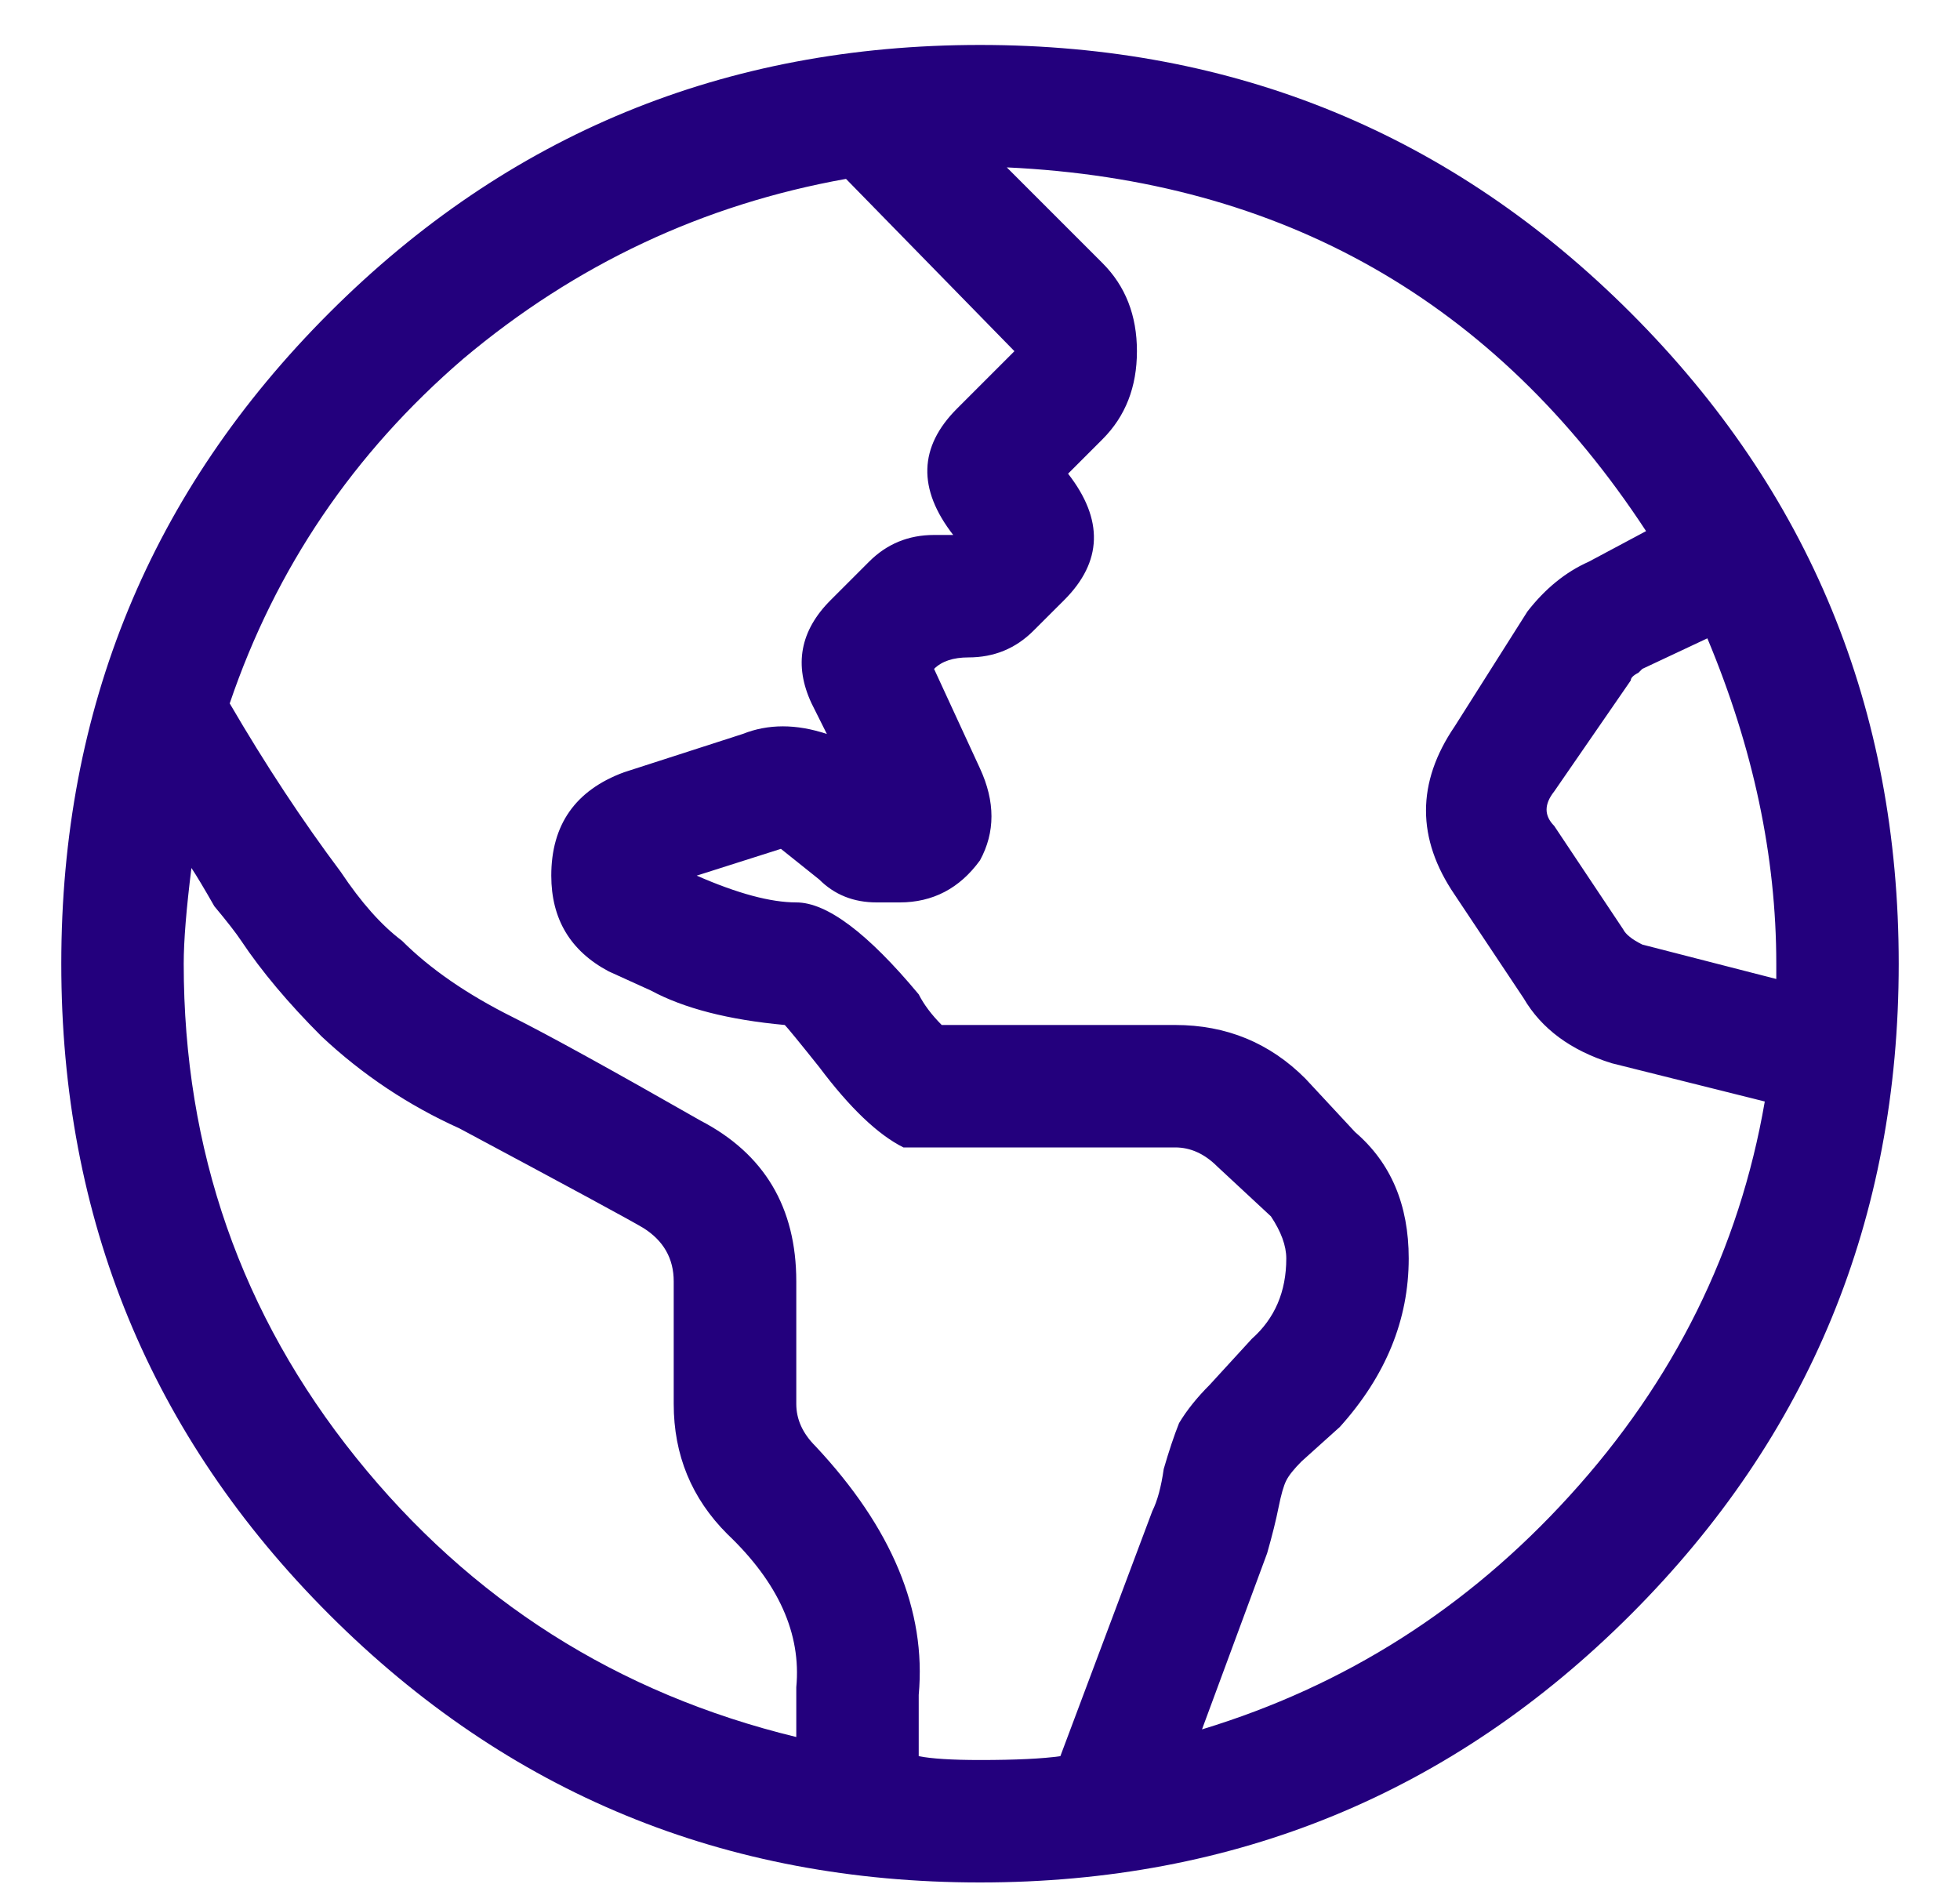 <svg width="30" height="29" viewBox="0 0 30 29" fill="none" xmlns="http://www.w3.org/2000/svg">
<path d="M5.039 4.789C7.773 2.055 11.094 0.688 15 0.688C18.906 0.688 22.227 2.055 24.961 4.789C27.695 7.523 29.062 10.844 29.062 14.75C29.062 18.656 27.695 21.977 24.961 24.711C22.227 27.445 18.906 28.812 15 28.812C11.094 28.812 7.773 27.445 5.039 24.711C2.305 21.977 0.938 18.656 0.938 14.75C0.938 10.844 2.305 7.523 5.039 4.789ZM12.188 26.586V25.824C12.266 25.004 11.914 24.223 11.133 23.48C10.586 22.934 10.312 22.27 10.312 21.488V19.613C10.312 19.262 10.156 18.988 9.844 18.793C9.648 18.676 8.711 18.168 7.031 17.27C6.25 16.918 5.547 16.449 4.922 15.863C4.414 15.355 4.004 14.867 3.691 14.398C3.613 14.281 3.477 14.105 3.281 13.871C3.125 13.598 3.008 13.402 2.93 13.285C2.852 13.91 2.812 14.398 2.812 14.75C2.812 17.602 3.691 20.121 5.449 22.309C7.207 24.496 9.453 25.922 12.188 26.586ZM17.637 23.129C17.715 22.973 17.773 22.758 17.812 22.484C17.891 22.211 17.969 21.977 18.047 21.781C18.164 21.586 18.32 21.391 18.516 21.195L19.16 20.492C19.512 20.18 19.688 19.77 19.688 19.262C19.688 19.066 19.609 18.852 19.453 18.617L18.633 17.855C18.438 17.66 18.223 17.562 17.988 17.562H13.828C13.438 17.367 13.008 16.957 12.539 16.332C12.227 15.941 12.051 15.727 12.012 15.688C11.152 15.609 10.469 15.434 9.961 15.16L9.316 14.867C8.73 14.555 8.438 14.066 8.438 13.402C8.438 12.621 8.809 12.094 9.551 11.82L11.367 11.234C11.758 11.078 12.188 11.078 12.656 11.234L12.422 10.766C12.148 10.18 12.246 9.652 12.715 9.184L13.301 8.598C13.574 8.324 13.906 8.188 14.297 8.188H14.59C14.043 7.484 14.062 6.84 14.648 6.254L15.527 5.375L12.949 2.738C10.762 3.129 8.809 4.047 7.09 5.492C5.41 6.938 4.219 8.695 3.516 10.766C4.062 11.703 4.629 12.562 5.215 13.344C5.527 13.812 5.84 14.164 6.152 14.398C6.582 14.828 7.148 15.219 7.852 15.57C8.398 15.844 9.355 16.371 10.723 17.152C11.699 17.66 12.188 18.48 12.188 19.613V21.488C12.188 21.723 12.285 21.938 12.48 22.133C13.652 23.383 14.18 24.652 14.062 25.941V26.879C14.258 26.918 14.57 26.938 15 26.938C15.547 26.938 15.957 26.918 16.23 26.879L17.637 23.129ZM18.398 26.469C20.586 25.805 22.461 24.613 24.023 22.895C25.625 21.137 26.621 19.125 27.012 16.859L24.668 16.273C24.043 16.078 23.594 15.746 23.32 15.277L22.266 13.695C21.68 12.836 21.68 11.977 22.266 11.117L23.379 9.359C23.652 9.008 23.965 8.754 24.316 8.598L25.195 8.129C22.891 4.613 19.629 2.758 15.41 2.562L16.875 4.027C17.227 4.379 17.402 4.828 17.402 5.375C17.402 5.922 17.227 6.371 16.875 6.723L16.348 7.25C16.895 7.953 16.875 8.598 16.289 9.184L15.82 9.652C15.547 9.926 15.215 10.062 14.824 10.062C14.59 10.062 14.414 10.121 14.297 10.238L15 11.762C15.234 12.27 15.234 12.738 15 13.168C14.688 13.598 14.277 13.812 13.77 13.812H13.418C13.066 13.812 12.773 13.695 12.539 13.461L11.953 12.992L10.664 13.402C11.289 13.676 11.797 13.812 12.188 13.812C12.656 13.812 13.281 14.281 14.062 15.219C14.141 15.375 14.258 15.531 14.414 15.688H17.988C18.77 15.688 19.434 15.961 19.98 16.508L20.742 17.328C21.289 17.797 21.562 18.441 21.562 19.262C21.562 20.199 21.211 21.059 20.508 21.84L19.922 22.367C19.805 22.484 19.727 22.582 19.688 22.66C19.648 22.738 19.609 22.875 19.57 23.07C19.531 23.266 19.473 23.5 19.395 23.773L18.398 26.469ZM25.137 14.457L27.188 14.984V14.75C27.188 13.109 26.836 11.449 26.133 9.77L25.137 10.238L25.078 10.297C25 10.336 24.961 10.375 24.961 10.414L23.789 12.113C23.633 12.309 23.633 12.484 23.789 12.641L24.844 14.223C24.883 14.301 24.98 14.379 25.137 14.457Z" fill="#23007D"/>
</svg>
